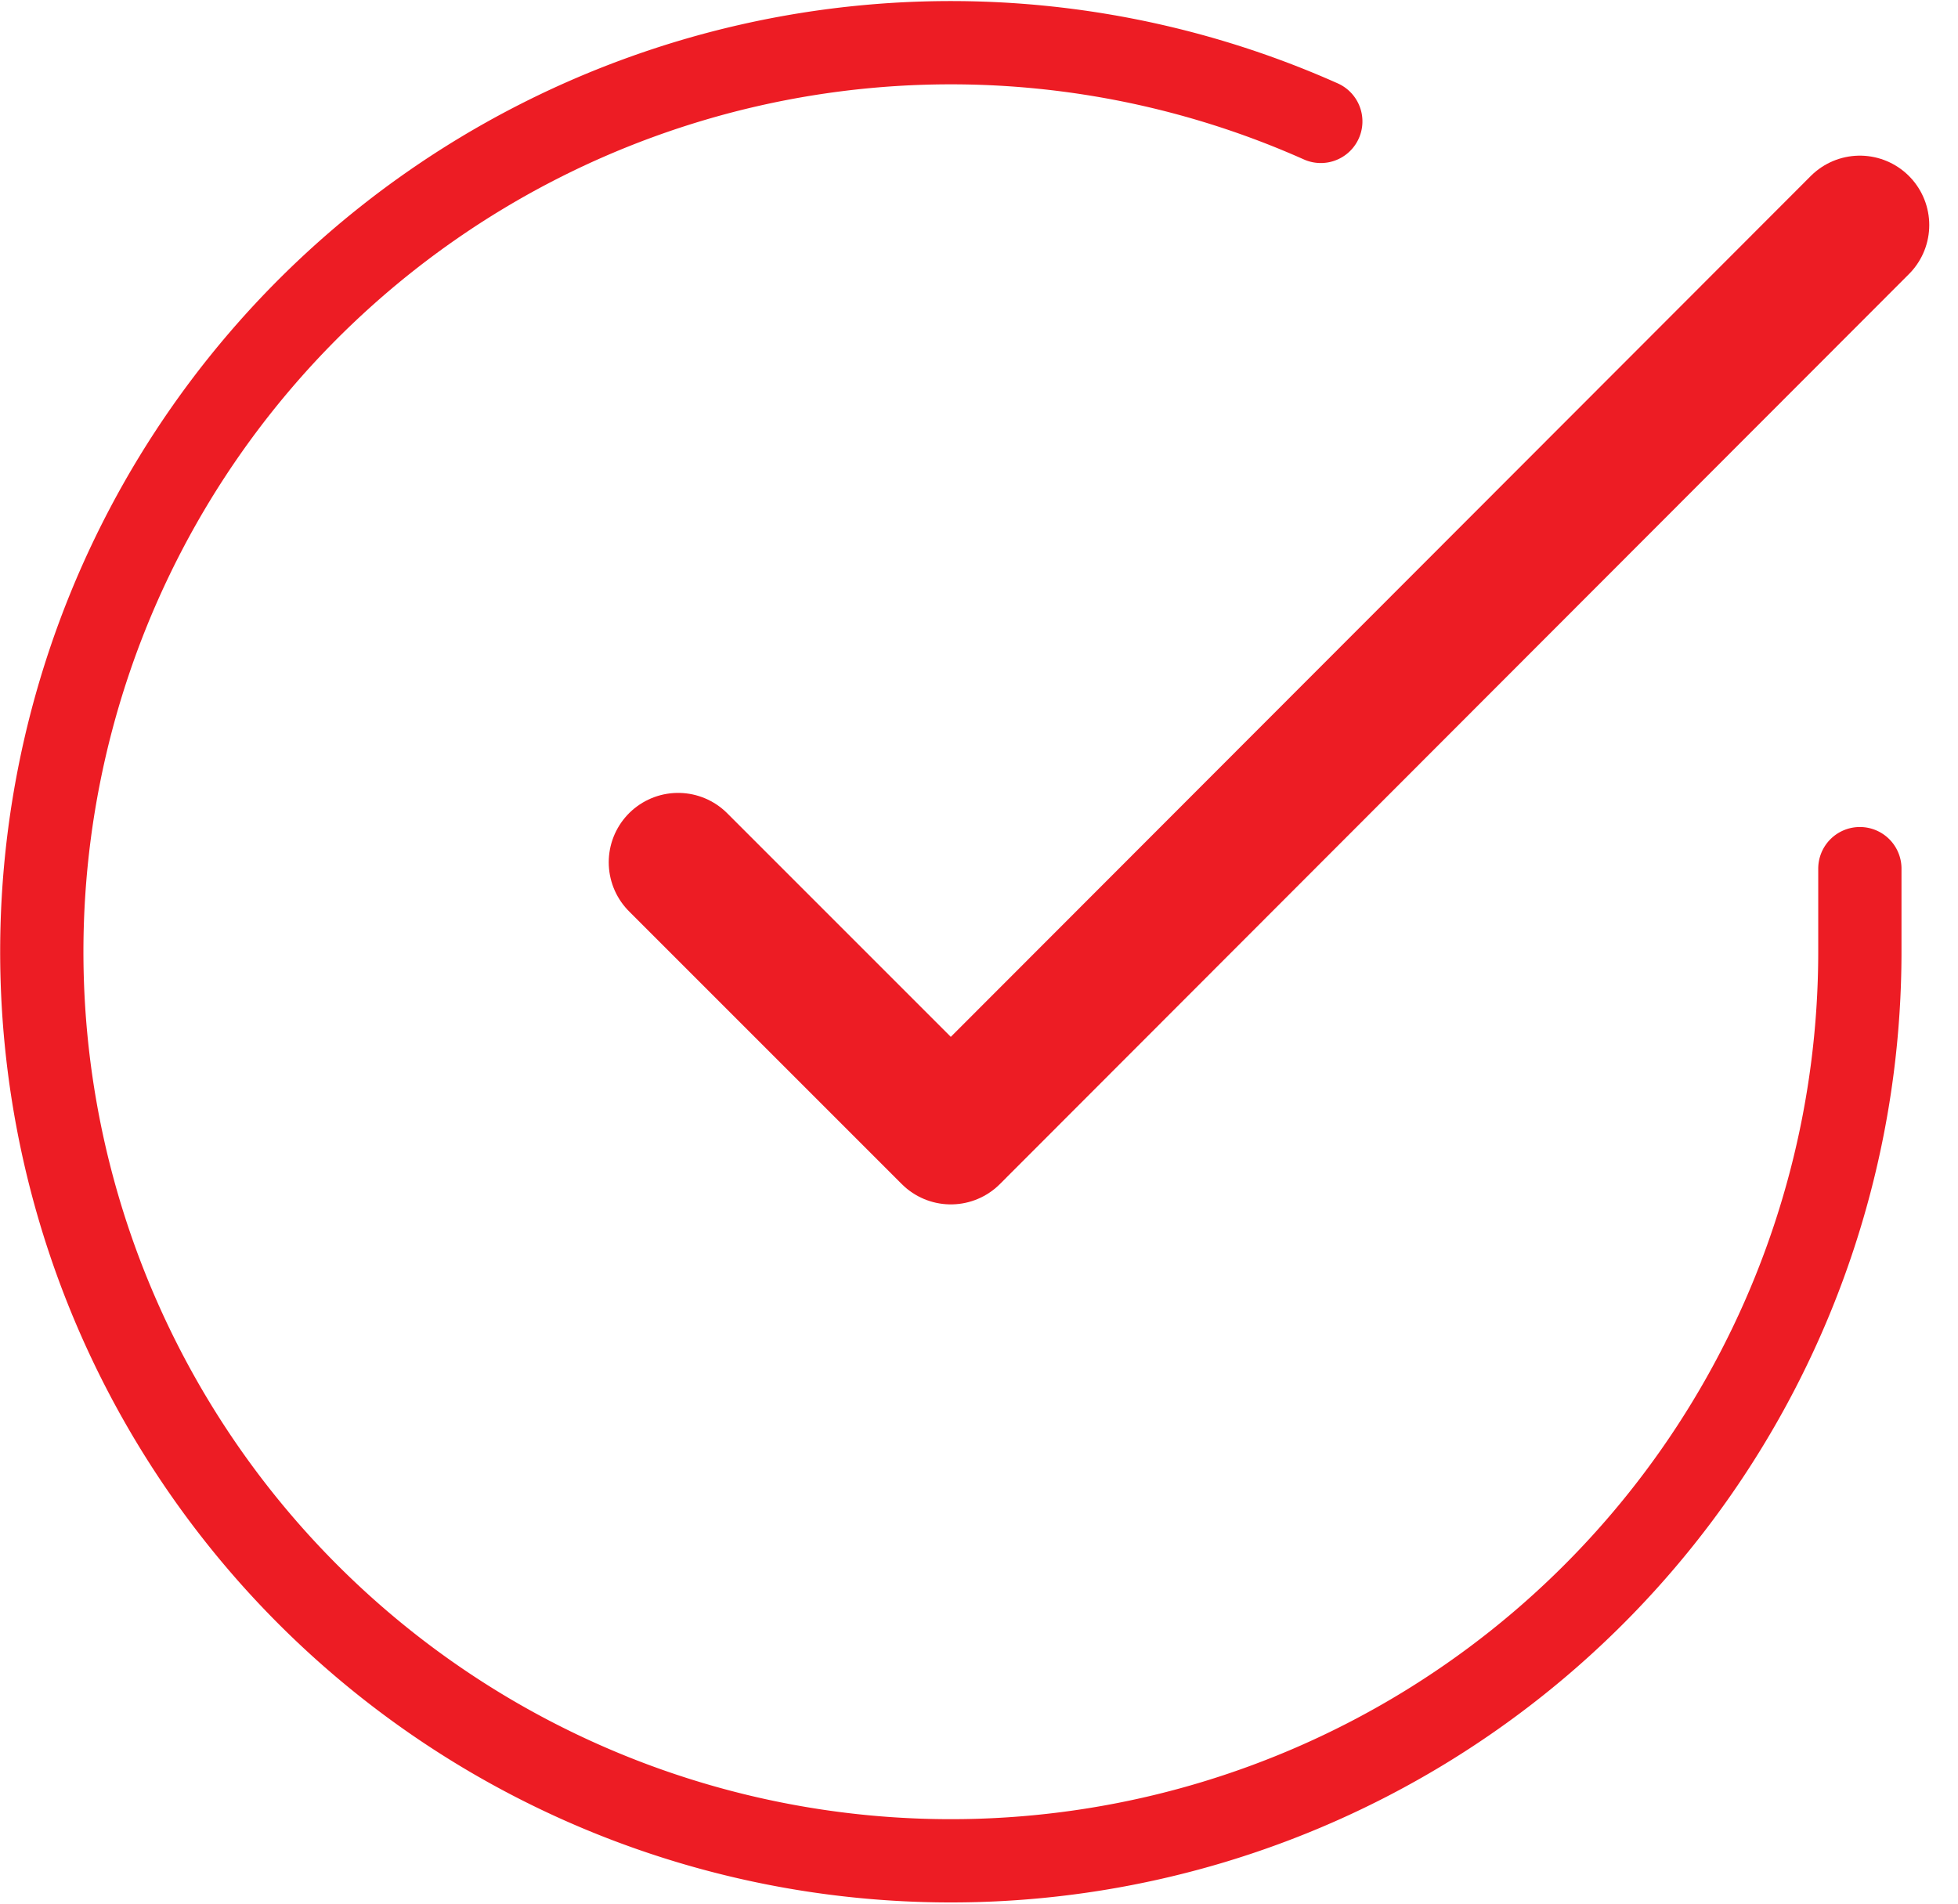 <?xml version="1.0" encoding="UTF-8"?>
<svg xmlns="http://www.w3.org/2000/svg" width="70.548" height="68.59" viewBox="0 0 70.548 68.59">
  <g id="Check-icon" transform="translate(1.506 1.537)">
    <path id="Path_9108" data-name="Path 9108" d="M68.506,32.751v3.013A32.753,32.753,0,1,1,49.083,5.828" transform="translate(-3 -2.991)" fill="none" stroke="#ed1c24" stroke-linecap="round" stroke-linejoin="round" stroke-width="3"></path>
    <path id="Path_9109" data-name="Path 9109" d="M56.079,6,23.326,38.786,13.5,28.96" transform="translate(9.427 0.571)" fill="none" stroke="#ed1c24" stroke-linecap="round" stroke-linejoin="round" stroke-width="5"></path>
  </g>
</svg>
